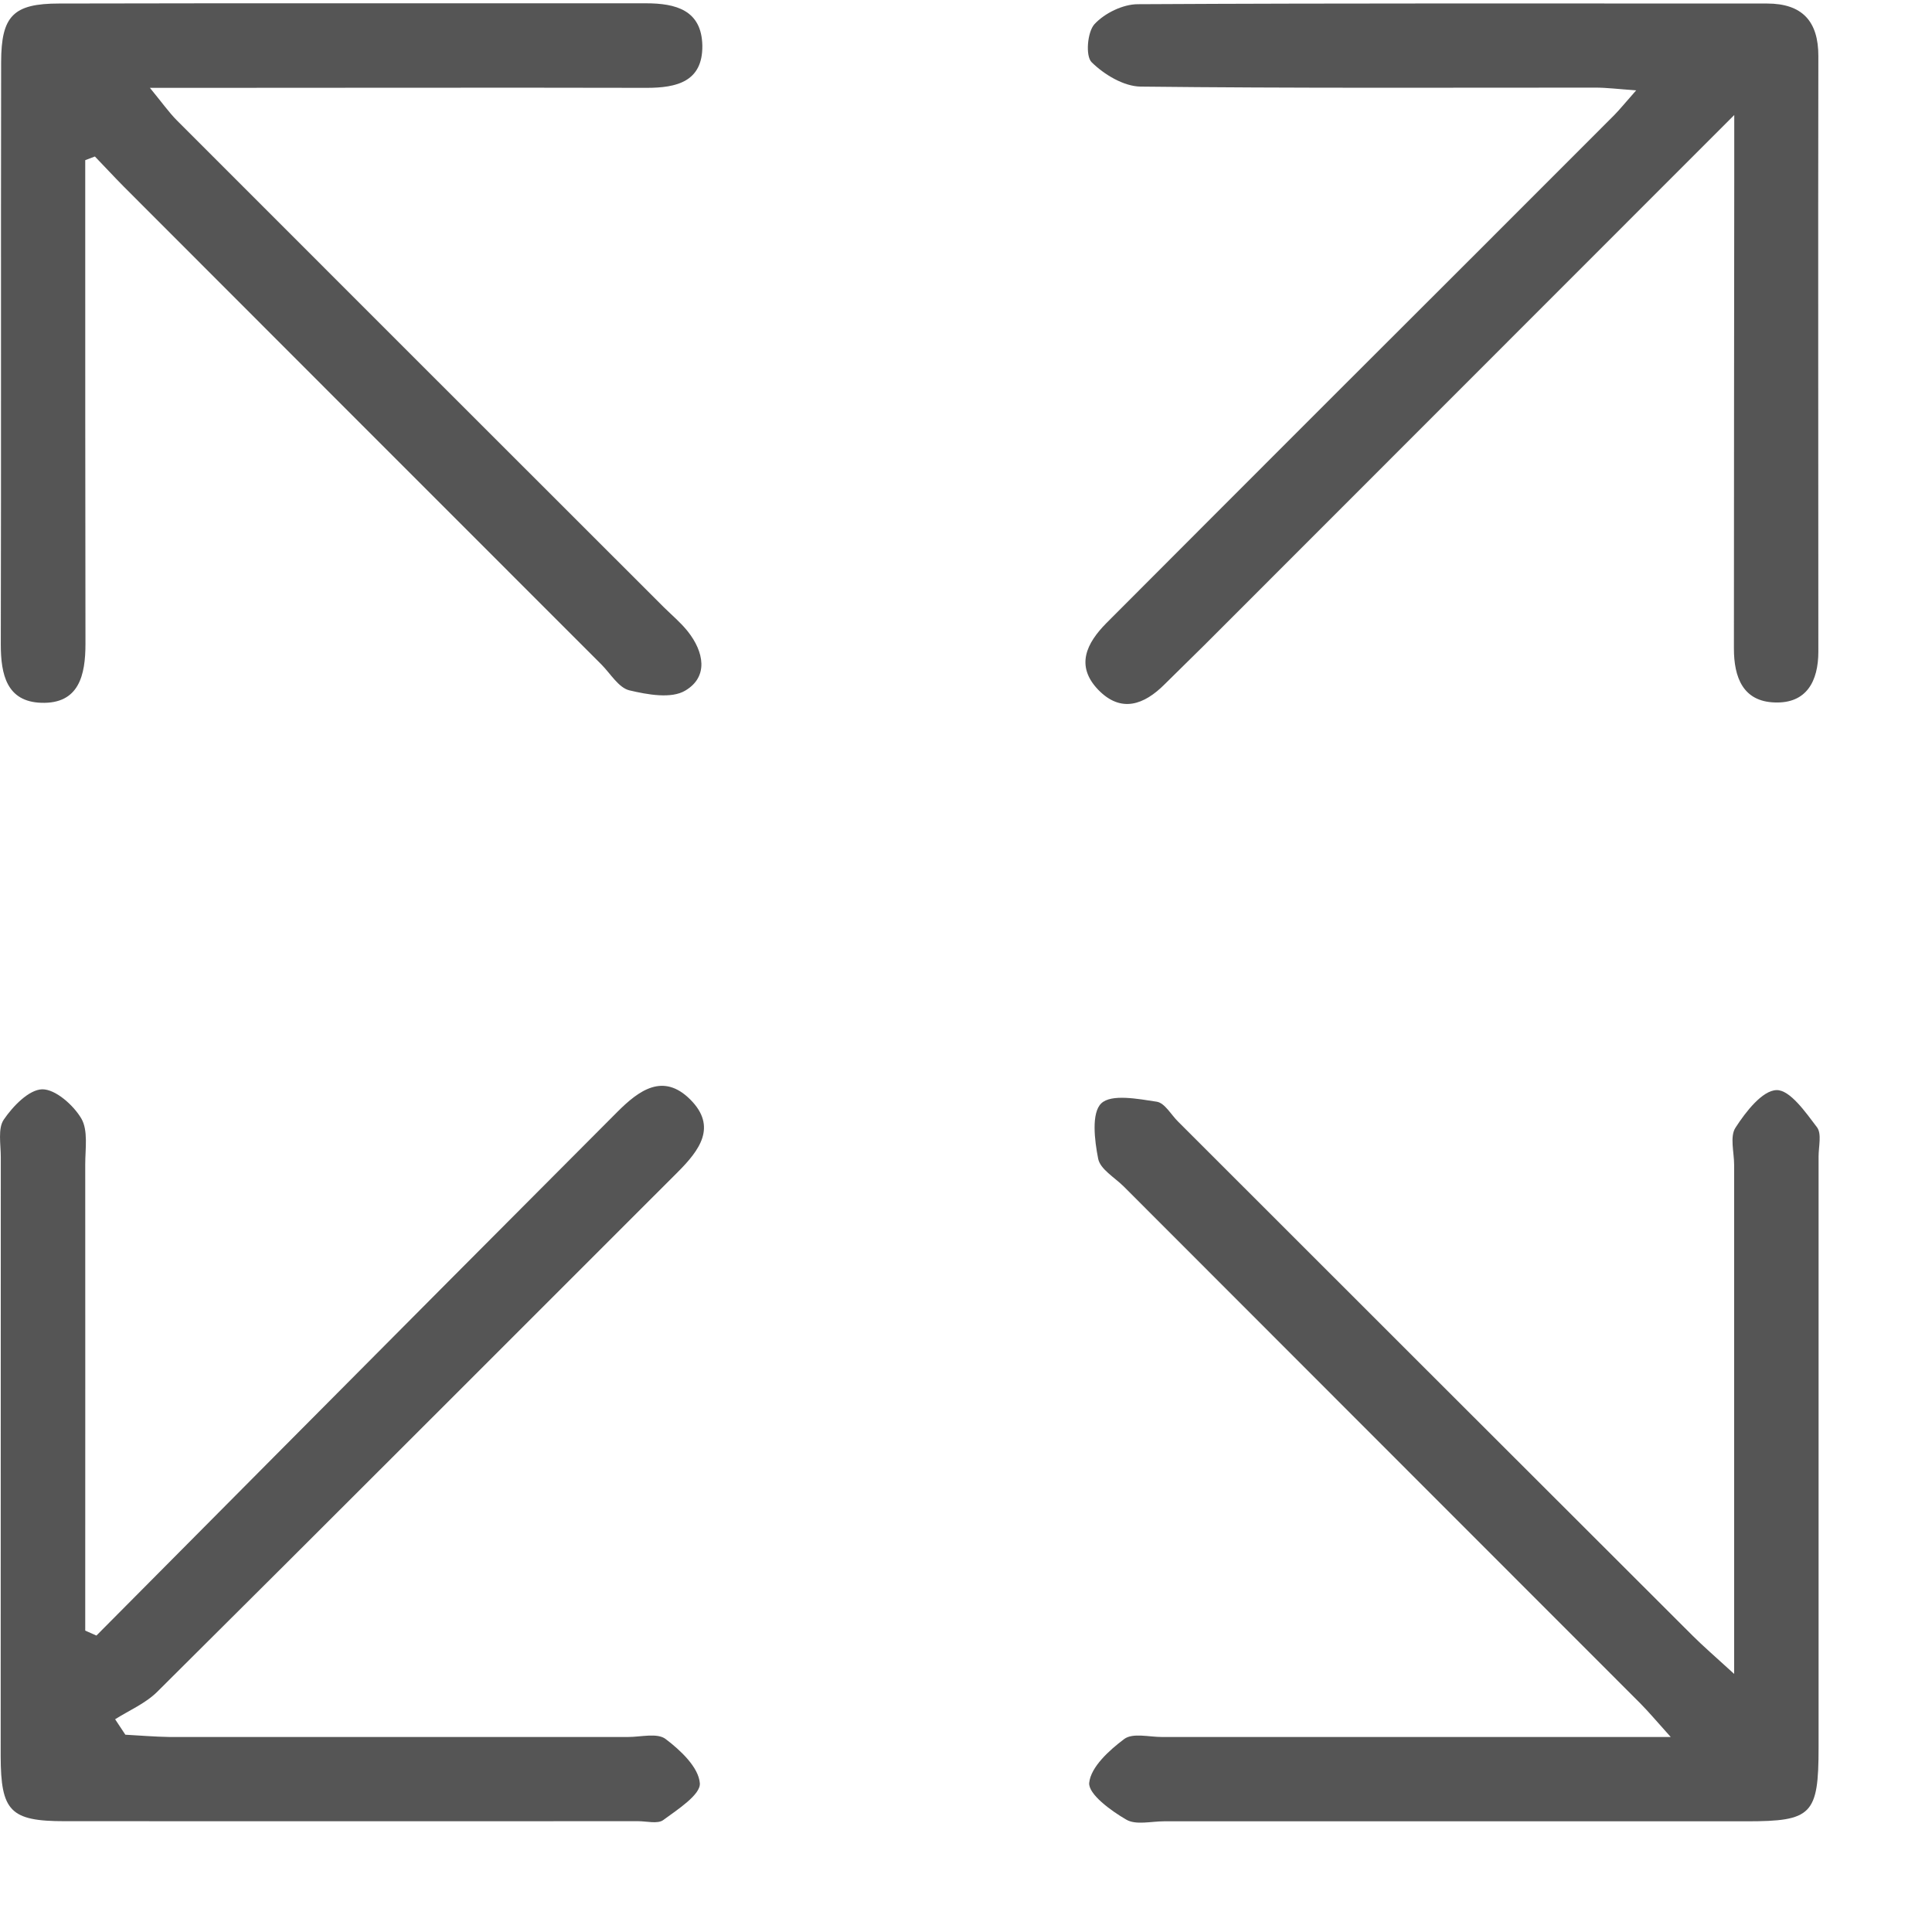 <?xml version="1.0" encoding="UTF-8"?> <svg xmlns="http://www.w3.org/2000/svg" width="17" height="17" viewBox="0 0 17 17" fill="none"><path d="M15.259 14.729C15.259 13.165 15.259 11.707 15.259 10.251C15.259 10.138 15.219 9.999 15.272 9.921C15.361 9.783 15.507 9.595 15.632 9.592C15.75 9.589 15.888 9.787 15.988 9.919C16.031 9.976 16.002 10.089 16.002 10.175C16.002 11.908 16.002 13.641 16.002 15.376C16.002 15.969 15.943 16.026 15.367 16.026C13.658 16.026 11.95 16.026 10.242 16.026C10.129 16.026 9.994 16.061 9.91 16.011C9.775 15.933 9.576 15.787 9.584 15.688C9.598 15.548 9.76 15.401 9.892 15.302C9.967 15.246 10.11 15.284 10.221 15.284C11.555 15.284 12.889 15.284 14.224 15.284C14.357 15.284 14.489 15.284 14.701 15.284C14.576 15.145 14.508 15.064 14.434 14.989C12.918 13.472 11.403 11.957 9.887 10.439C9.807 10.36 9.681 10.288 9.663 10.196C9.631 10.035 9.602 9.794 9.69 9.709C9.778 9.624 10.013 9.669 10.178 9.694C10.249 9.705 10.304 9.808 10.366 9.869C11.873 11.376 13.382 12.883 14.891 14.39C14.984 14.483 15.085 14.57 15.259 14.729Z" fill="#555555"></path><path d="M15.261 1.011C13.645 2.628 12.119 4.154 10.595 5.679C10.481 5.793 10.363 5.906 10.249 6.02C10.067 6.203 9.864 6.276 9.664 6.07C9.461 5.859 9.56 5.66 9.736 5.482C10.414 4.803 11.092 4.123 11.771 3.445C12.583 2.634 13.395 1.824 14.205 1.012C14.255 0.961 14.301 0.903 14.397 0.795C14.24 0.784 14.139 0.771 14.038 0.771C12.704 0.771 11.37 0.777 10.036 0.762C9.888 0.76 9.715 0.656 9.605 0.547C9.55 0.492 9.568 0.28 9.631 0.212C9.721 0.115 9.882 0.037 10.012 0.037C11.858 0.027 13.704 0.031 15.548 0.031C15.858 0.031 16.001 0.187 16 0.495C15.997 2.24 16 3.987 16 5.733C16 5.994 15.896 6.191 15.617 6.181C15.337 6.173 15.257 5.96 15.257 5.707C15.258 4.323 15.258 2.938 15.26 1.554C15.26 1.408 15.26 1.264 15.26 1.009L15.261 1.011Z" fill="#555555"></path><path d="M0.849 14.391C1.885 13.348 2.919 12.307 3.955 11.266C4.447 10.771 4.941 10.278 5.433 9.783C5.623 9.593 5.836 9.437 6.074 9.675C6.313 9.914 6.154 10.123 5.963 10.314C4.437 11.838 2.915 13.365 1.385 14.885C1.282 14.988 1.138 15.049 1.013 15.128C1.043 15.174 1.073 15.219 1.103 15.264C1.233 15.271 1.36 15.282 1.49 15.284C2.836 15.284 4.182 15.284 5.528 15.284C5.64 15.284 5.784 15.246 5.857 15.302C5.988 15.401 6.147 15.55 6.158 15.691C6.166 15.791 5.963 15.922 5.836 16.015C5.787 16.051 5.69 16.025 5.616 16.025C3.934 16.025 2.25 16.026 0.568 16.025C0.091 16.025 0.007 15.937 0.006 15.453C0.006 13.695 0.006 11.937 0.007 10.181C0.007 10.069 -0.02 9.93 0.033 9.852C0.113 9.734 0.255 9.587 0.372 9.585C0.488 9.584 0.645 9.723 0.715 9.841C0.777 9.946 0.75 10.108 0.75 10.244C0.751 11.478 0.75 12.712 0.75 13.947C0.75 14.08 0.75 14.215 0.75 14.348C0.783 14.362 0.814 14.377 0.847 14.391H0.849Z" fill="#555555"></path><path d="M0.75 1.408C0.75 1.543 0.75 1.678 0.75 1.813C0.75 3.097 0.75 4.38 0.752 5.665C0.752 5.94 0.696 6.195 0.363 6.184C0.059 6.174 0.007 5.935 0.007 5.671C0.011 3.962 0.007 2.254 0.01 0.546C0.011 0.139 0.117 0.031 0.521 0.031C2.242 0.027 3.963 0.03 5.683 0.029C5.947 0.029 6.174 0.089 6.18 0.401C6.184 0.719 5.954 0.773 5.69 0.773C4.381 0.77 3.071 0.773 1.762 0.773C1.639 0.773 1.517 0.773 1.319 0.773C1.426 0.903 1.485 0.987 1.557 1.06C2.985 2.489 4.414 3.917 5.841 5.343C5.912 5.413 5.99 5.478 6.052 5.556C6.194 5.735 6.236 5.954 6.031 6.076C5.908 6.151 5.696 6.112 5.536 6.074C5.443 6.05 5.372 5.928 5.293 5.848C3.891 4.447 2.491 3.045 1.089 1.642C1.003 1.555 0.92 1.465 0.835 1.377C0.806 1.388 0.777 1.399 0.748 1.41L0.75 1.408Z" fill="#555555"></path></svg> 